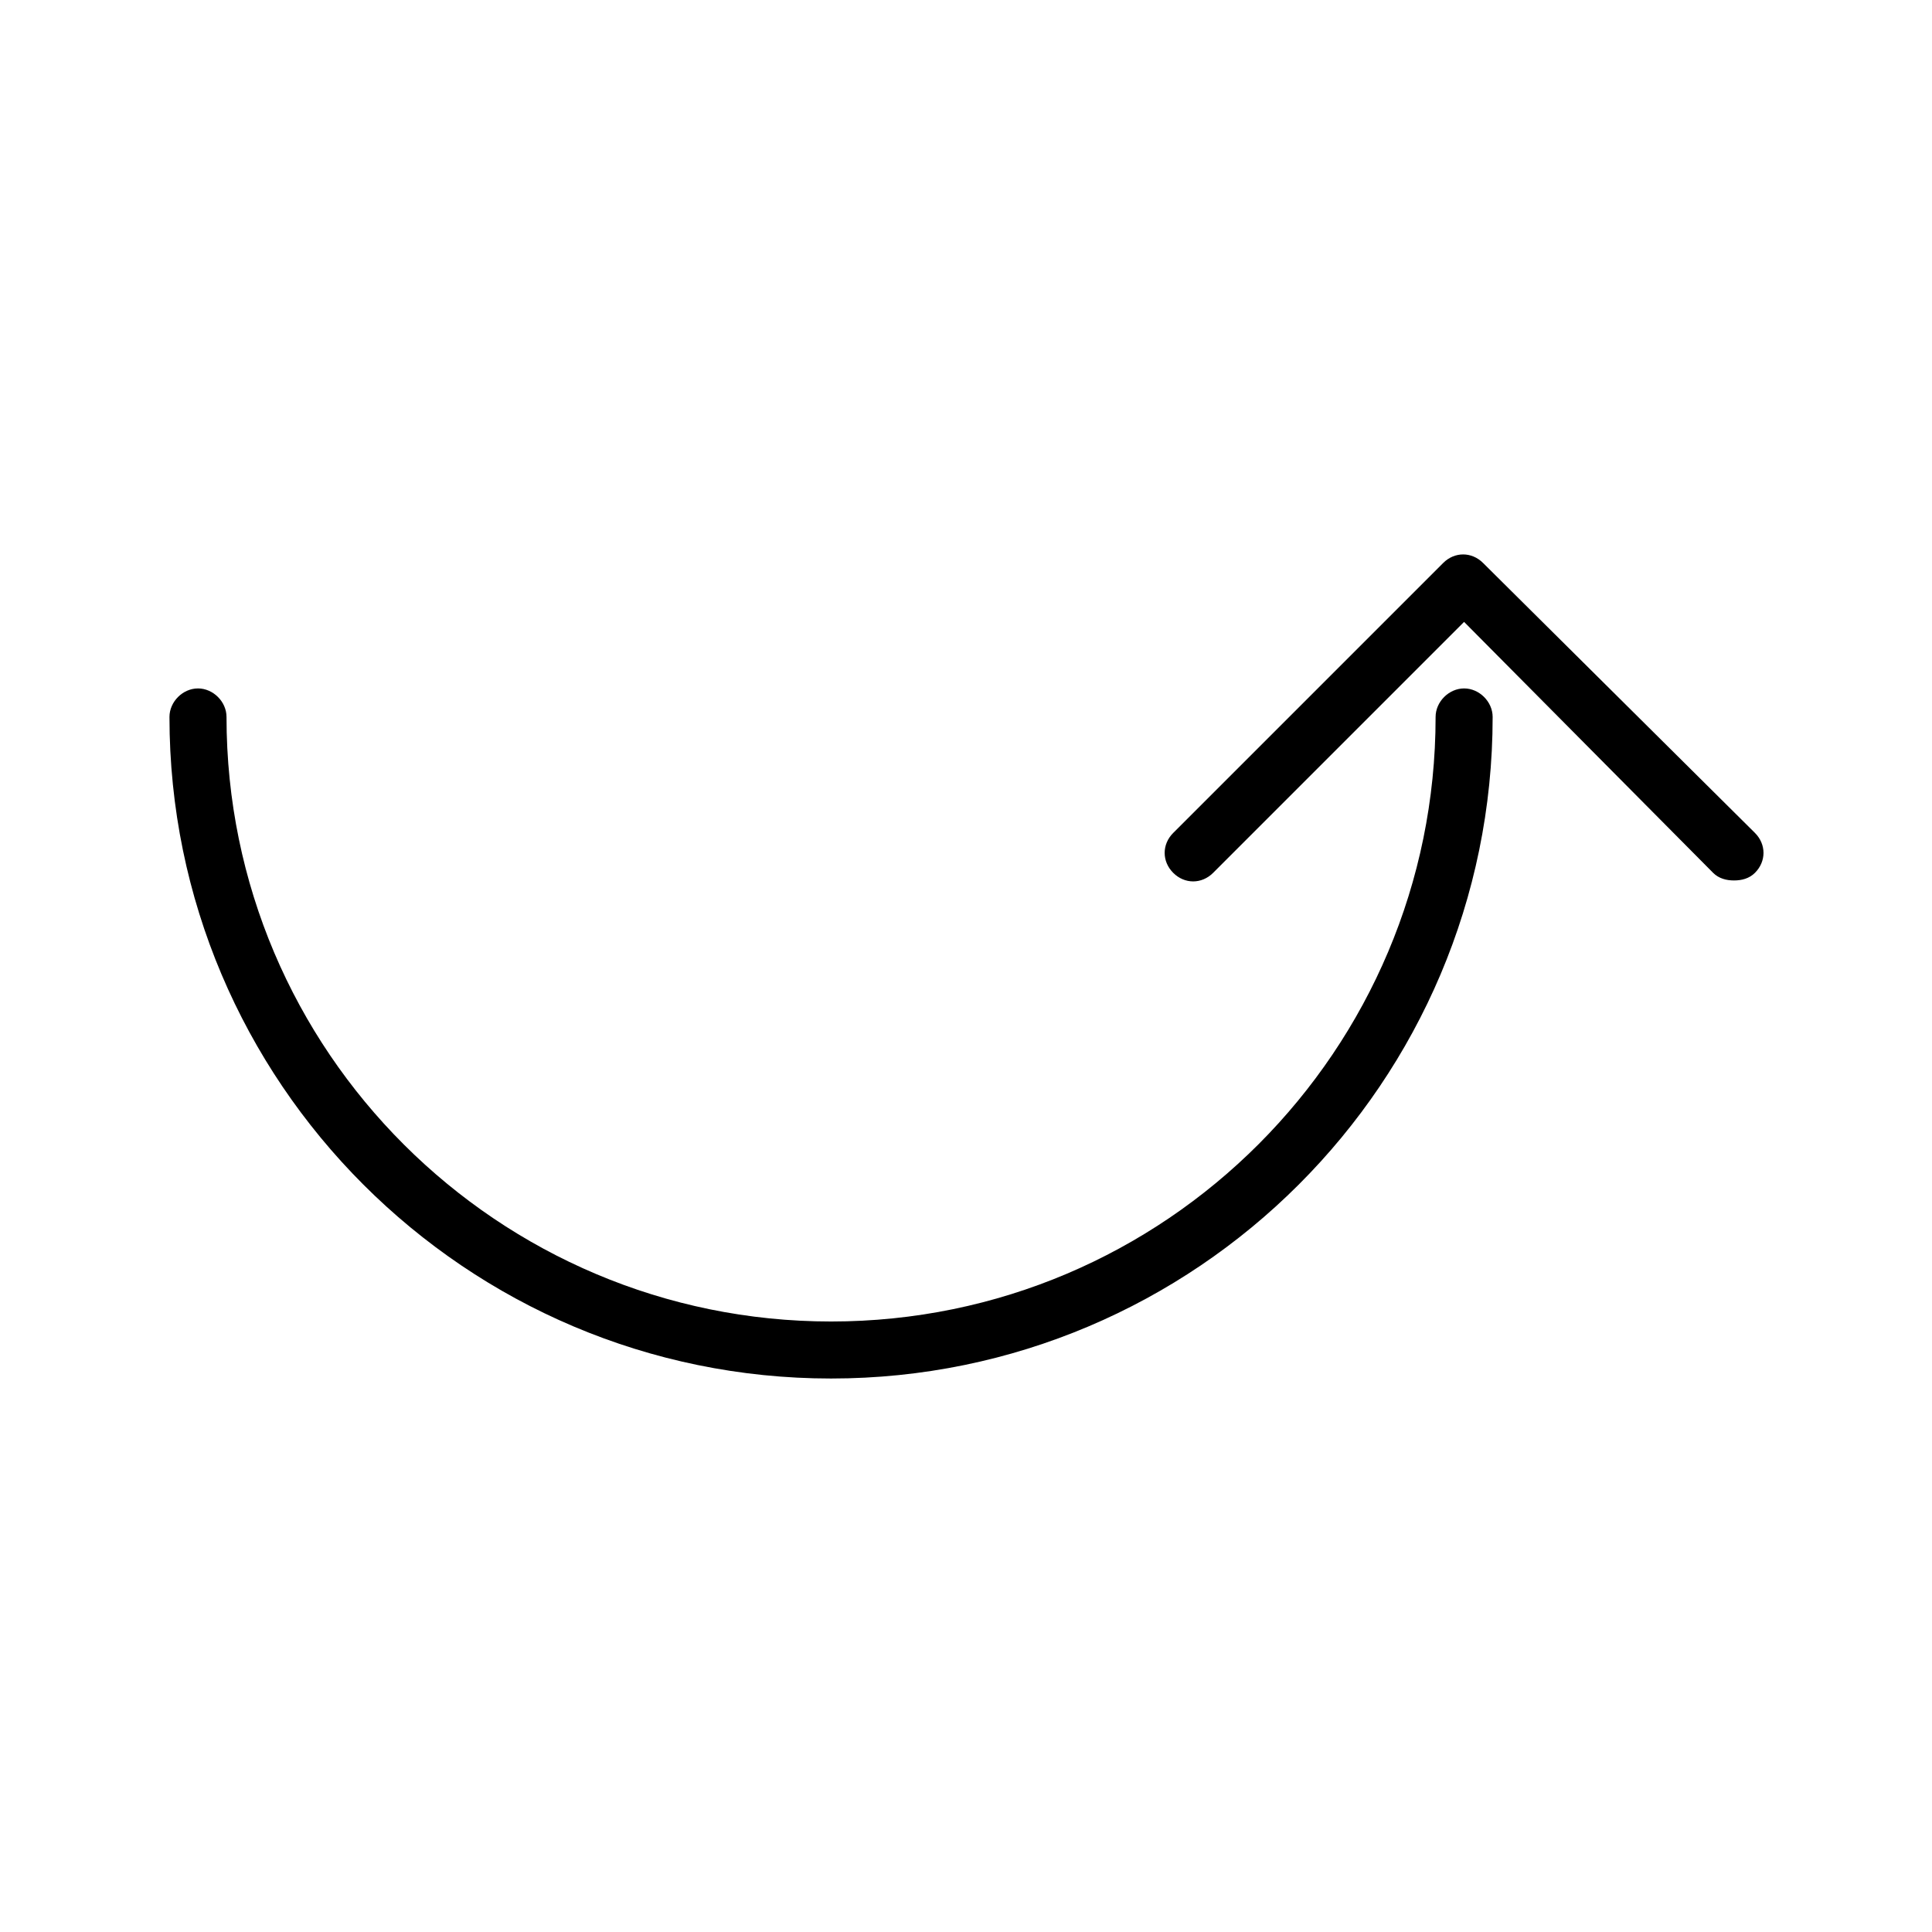 <?xml version="1.0" encoding="UTF-8"?>
<!-- The Best Svg Icon site in the world: iconSvg.co, Visit us! https://iconsvg.co -->
<svg fill="#000000" width="800px" height="800px" version="1.1" viewBox="144 144 512 512" xmlns="http://www.w3.org/2000/svg">
 <g>
  <path d="m364.23 509.32c-96.73 0-175.32-78.594-175.32-175.32 0-4.031 3.527-7.559 7.559-7.559s7.559 3.527 7.559 7.559c0 88.672 72.043 160.21 160.21 160.21 88.672 0 160.21-72.043 160.21-160.21 0-4.031 3.527-7.559 7.559-7.559s7.559 3.527 7.559 7.559c-0.004 96.73-78.598 175.32-175.33 175.32z"/>
  <path d="m603.54 377.33c-2.016 0-4.031-0.504-5.543-2.016l-66-66.504-66.504 66.504c-3.023 3.023-7.559 3.023-10.578 0-3.023-3.023-3.023-7.559 0-10.578l71.539-71.539c3.023-3.023 7.559-3.023 10.578 0l72.047 71.535c3.023 3.023 3.023 7.559 0 10.578-1.512 1.516-3.523 2.019-5.539 2.019z"/>
 </g>
</svg>